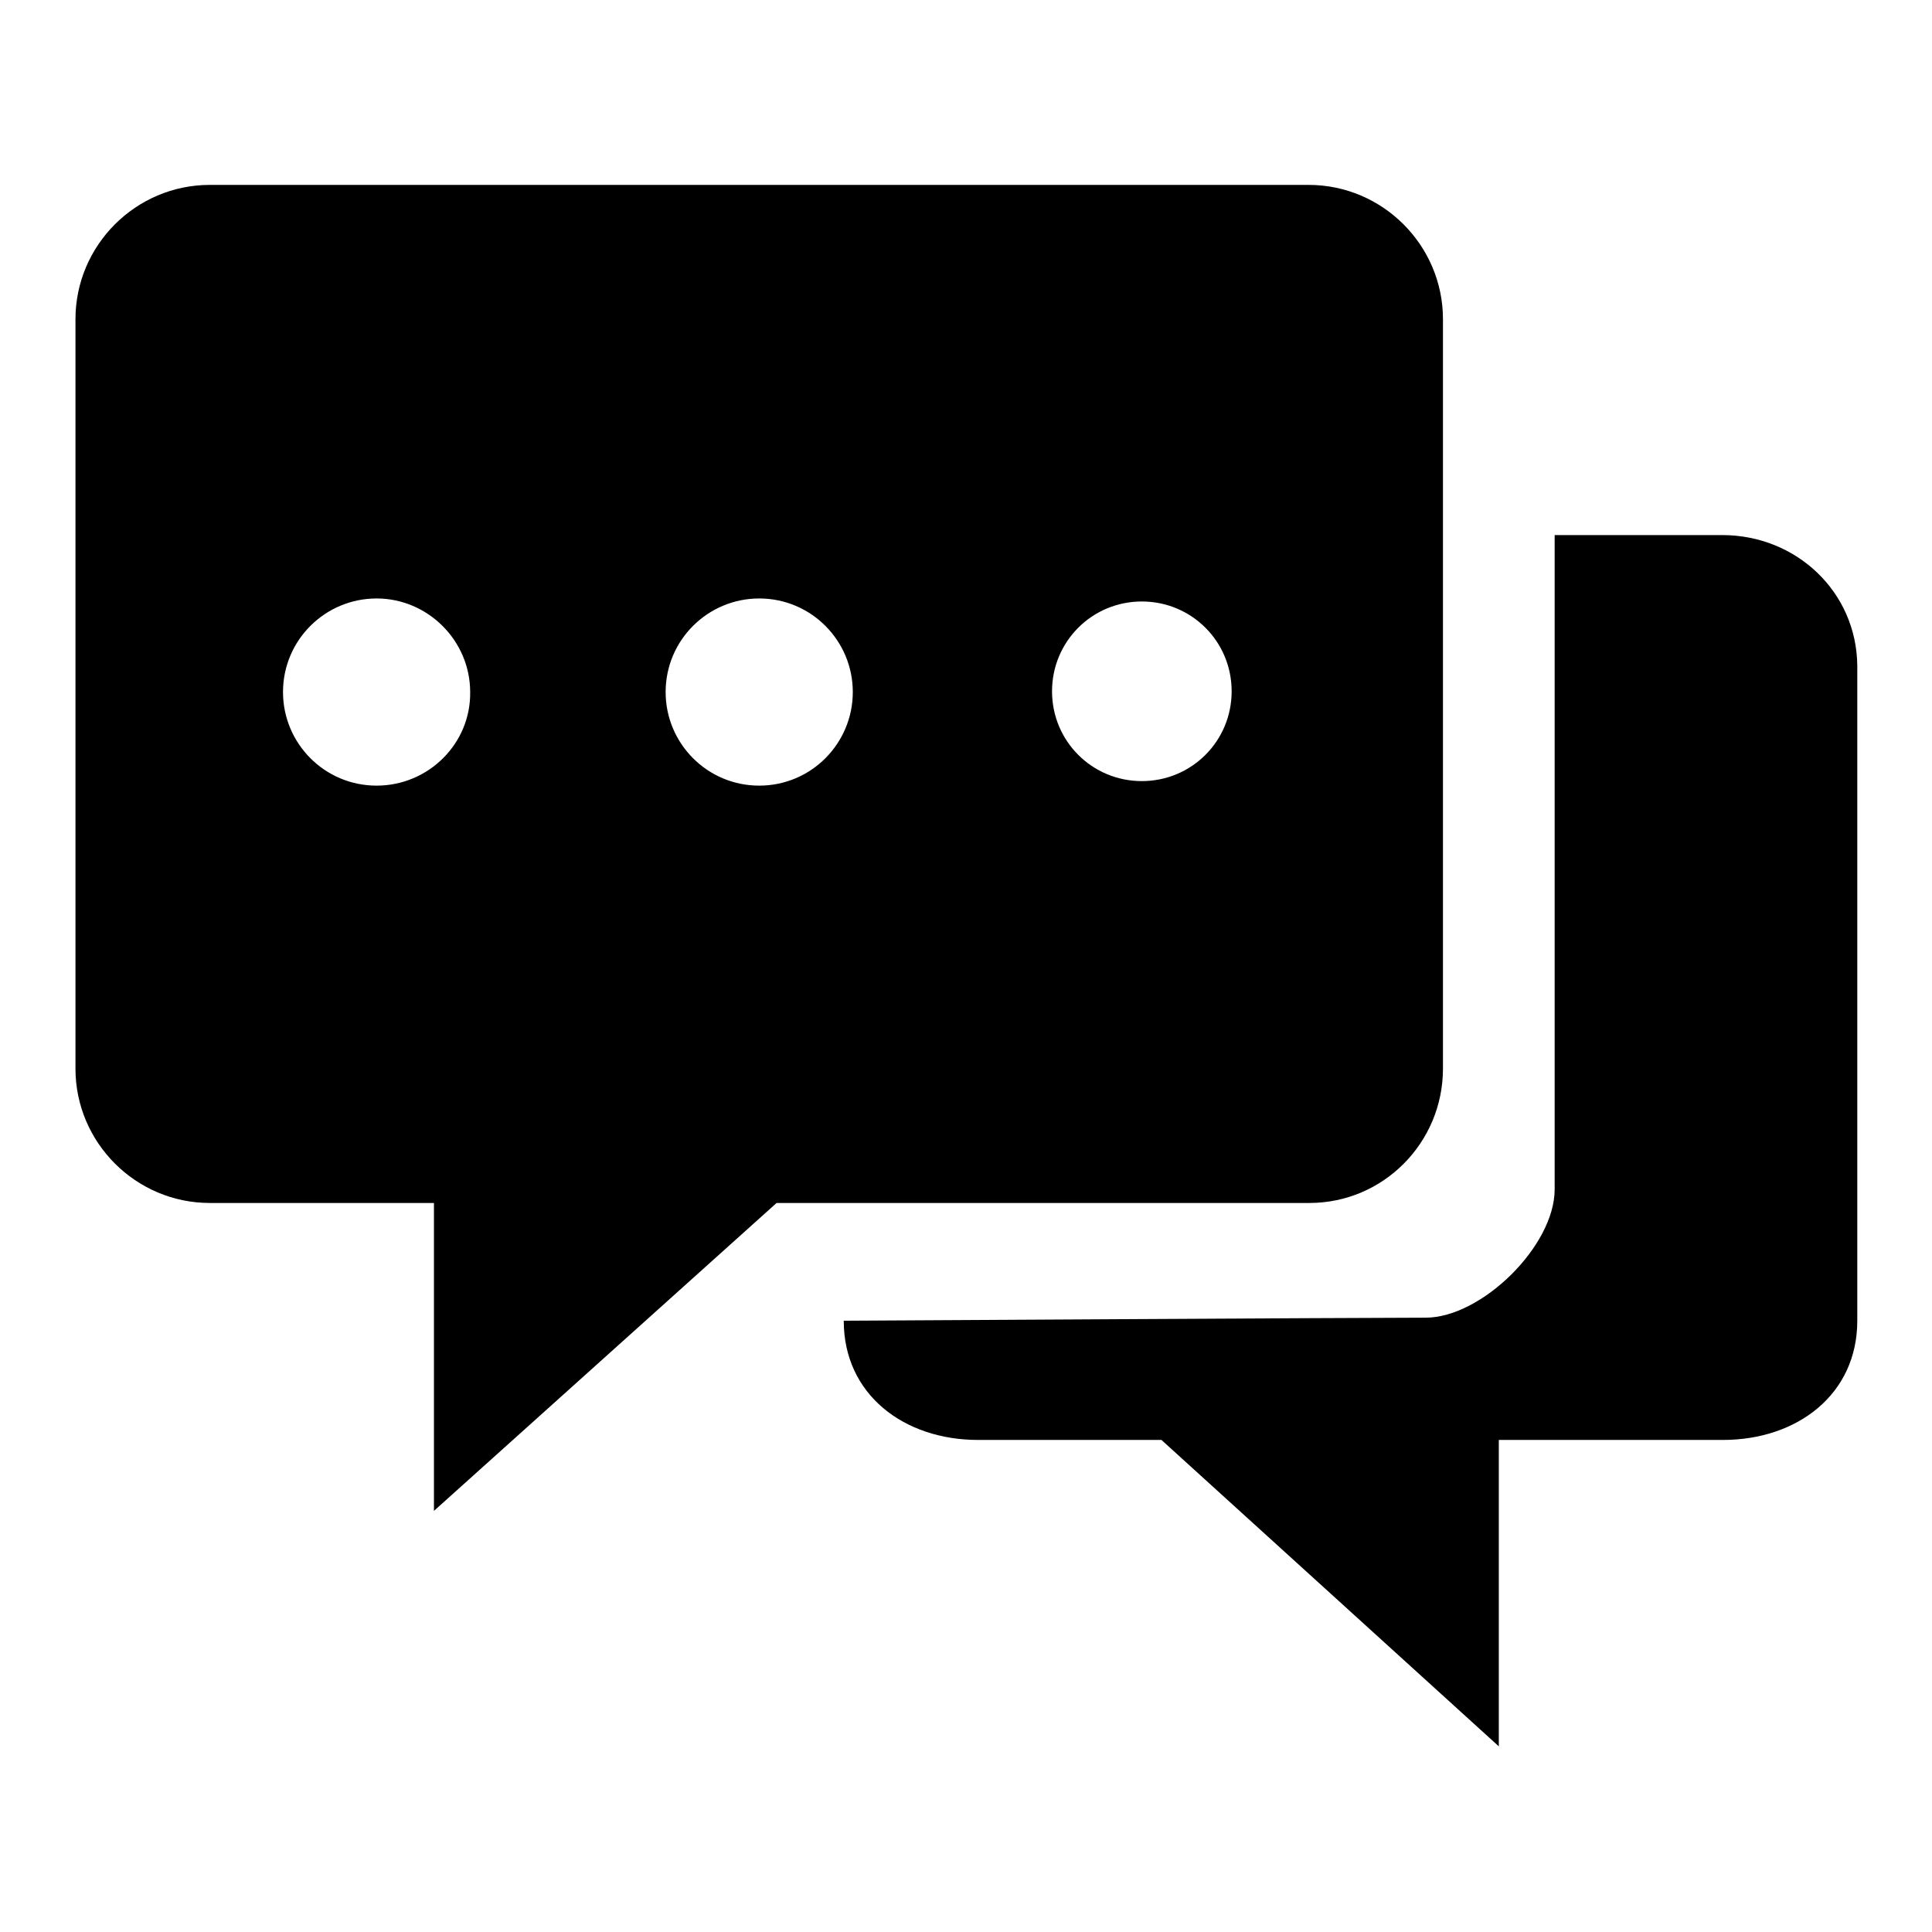 <?xml version="1.0" encoding="utf-8"?>
<!-- Svg Vector Icons : http://www.onlinewebfonts.com/icon -->
<!DOCTYPE svg PUBLIC "-//W3C//DTD SVG 1.1//EN" "http://www.w3.org/Graphics/SVG/1.1/DTD/svg11.dtd">
<svg version="1.1" xmlns="http://www.w3.org/2000/svg" xmlns:xlink="http://www.w3.org/1999/xlink" x="0px" y="0px" viewBox="0 0 256 256" enable-background="new 0 0 256 256" xml:space="preserve">
<g><g><path fill="#000000" d="M228.2,70.9h-22.2v86.7c0,7.5-9.7,17-17.1,17s-77.1,0.4-77.1,0.4c0,9.8,8,15.8,17.8,15.8h24.3l44.7,40.6l0-40.6h29.7c9.8,0,17.8-6,17.8-15.8V88.2C246,78.4,238,70.9,228.2,70.9z"/><path fill="#000000" d="M191.2,141.6V42.3c0-9.8-8-17.8-17.8-17.8H27.8c-9.8,0-17.8,8-17.8,17.8v99.3c0,9.8,8,17.8,17.8,17.8h29.7v40.8l45.4-40.8h70.6C183.3,159.4,191.2,151.4,191.2,141.6z M49.9,104.1c-6.9,0-12.4-5.6-12.4-12.4c0-6.9,5.6-12.4,12.4-12.4s12.4,5.6,12.4,12.4C62.4,98.5,56.8,104.1,49.9,104.1z M100.6,104.1c-6.9,0-12.4-5.6-12.4-12.4c0-6.9,5.6-12.4,12.4-12.4c6.9,0,12.4,5.6,12.4,12.4C113,98.5,107.5,104.1,100.6,104.1z M151.3,103.5c-6.6,0-11.9-5.3-11.9-11.9c0-6.6,5.3-11.9,11.9-11.9c6.6,0,11.9,5.3,11.9,11.9C163.2,98.2,157.9,103.5,151.3,103.5z"/></g></g>
</svg>